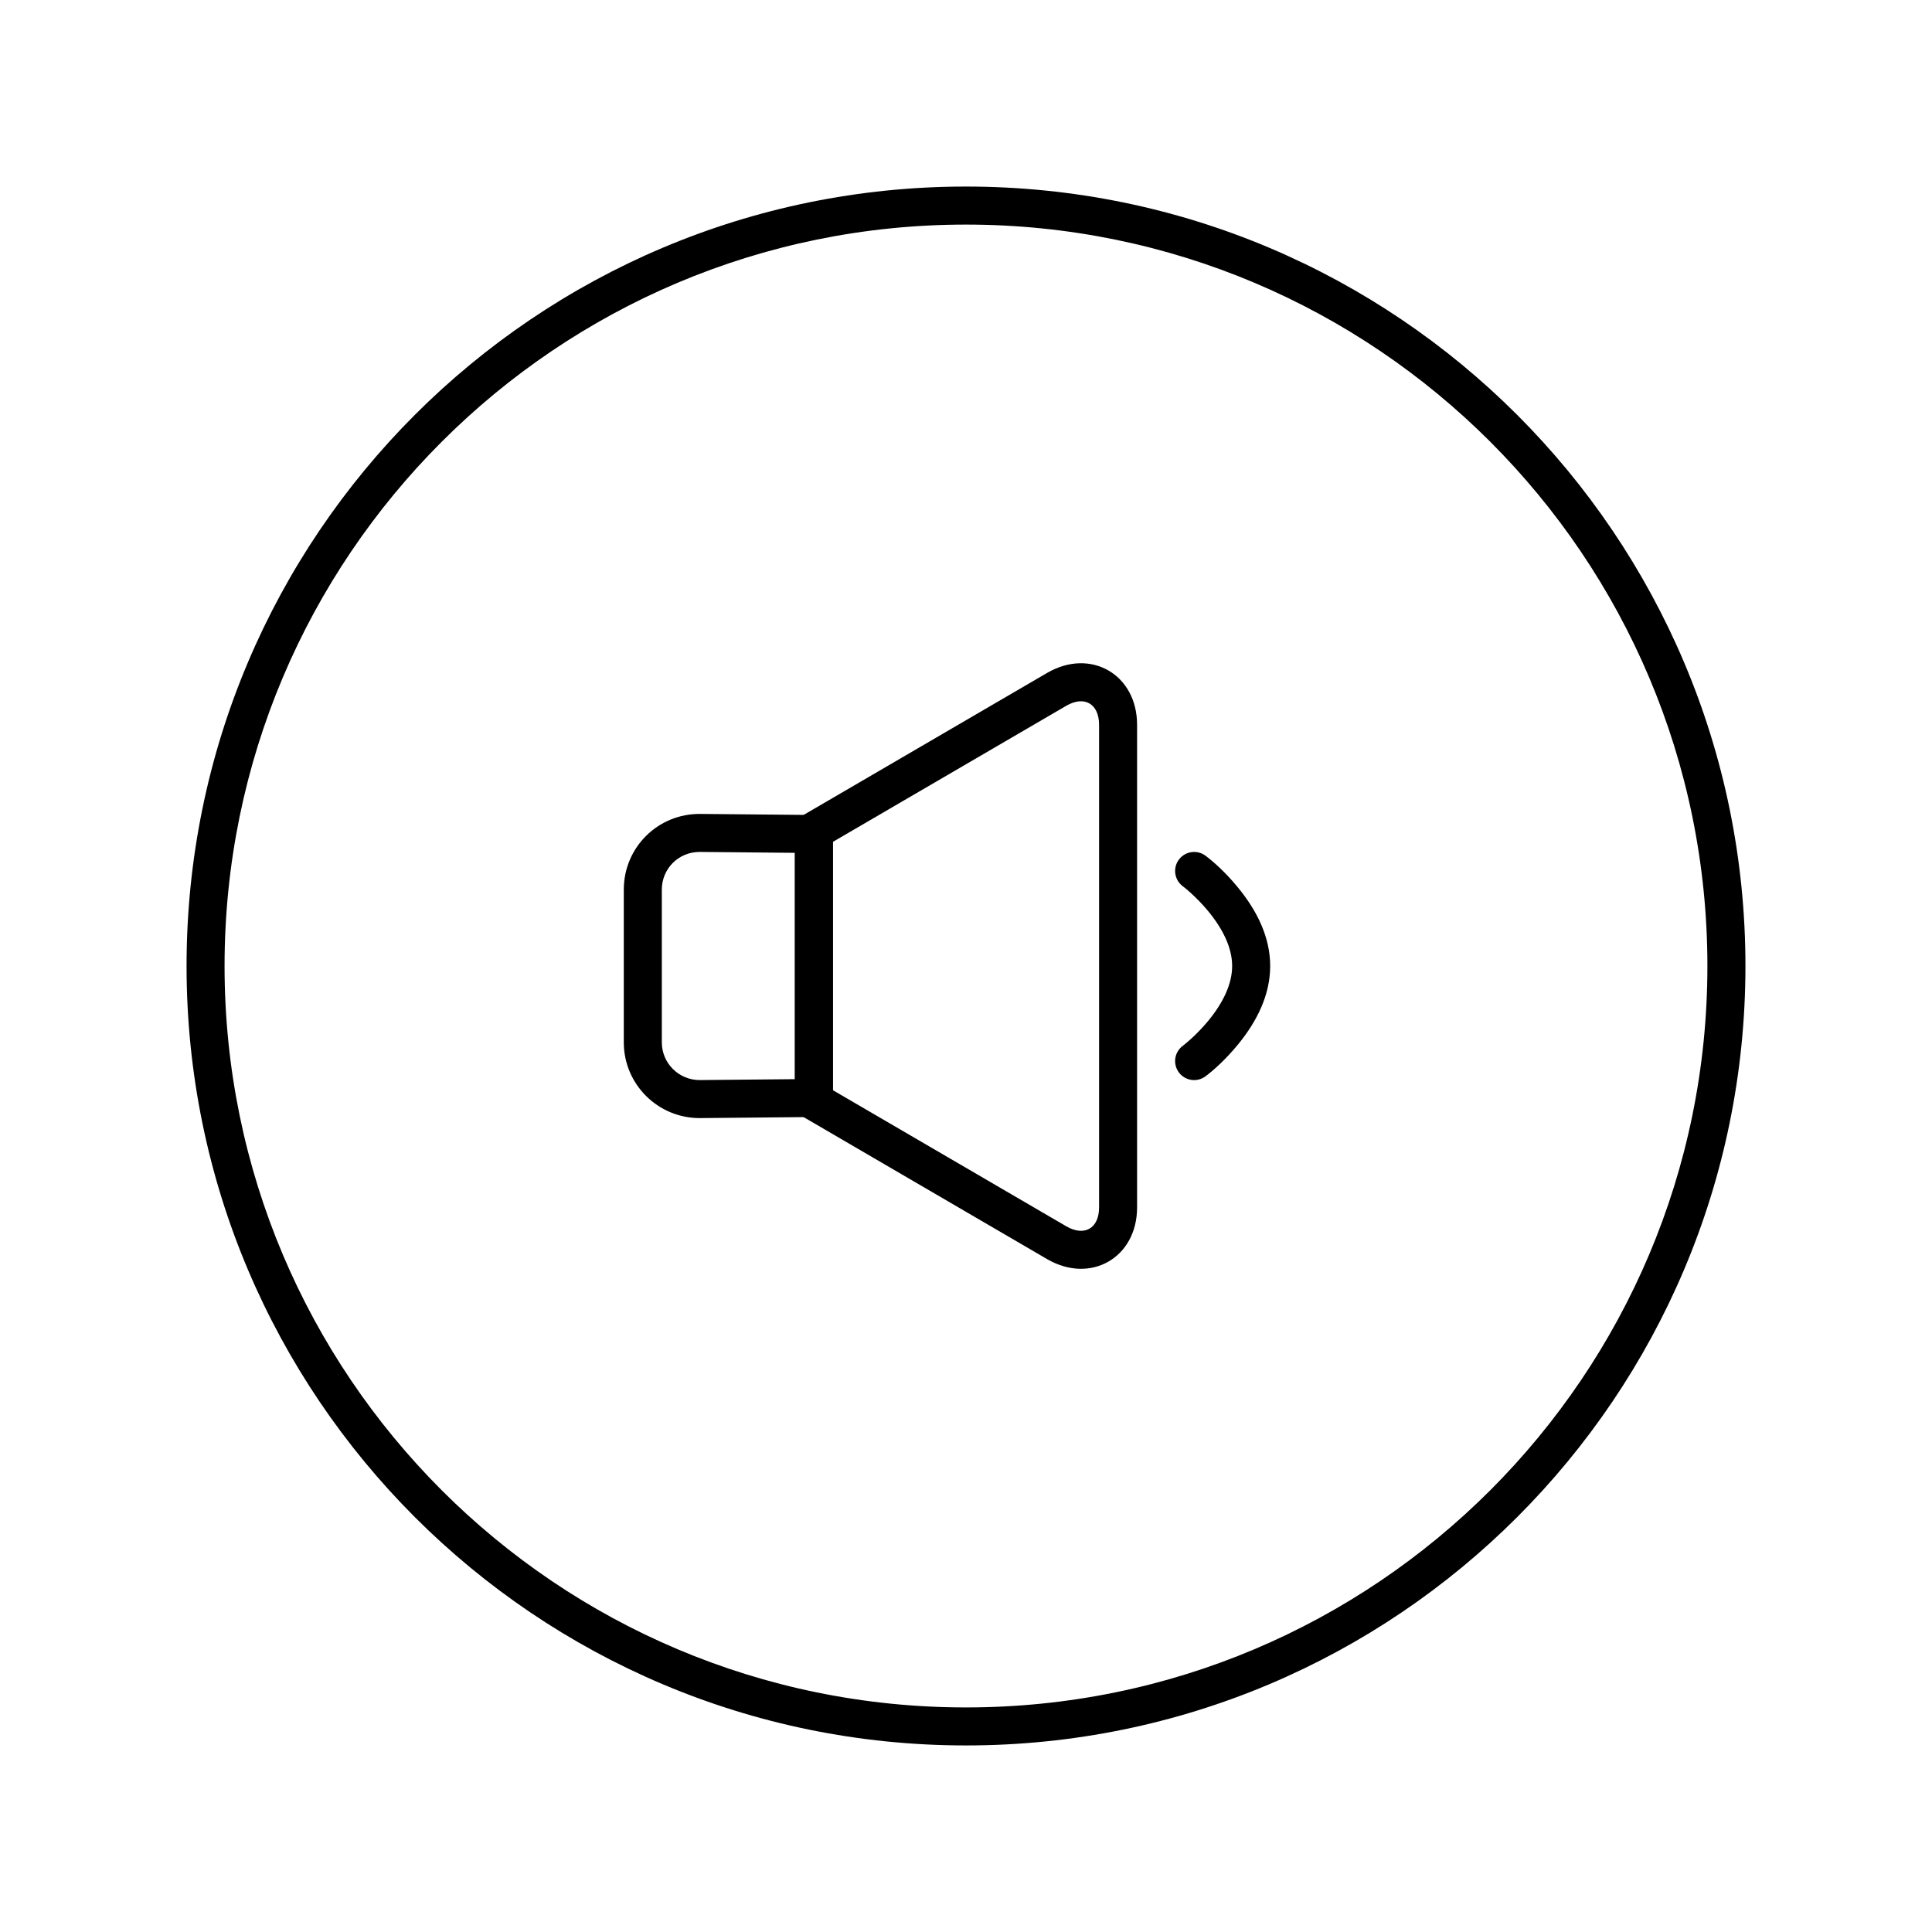 <?xml version="1.0" encoding="UTF-8"?>
<!-- Uploaded to: SVG Repo, www.svgrepo.com, Generator: SVG Repo Mixer Tools -->
<svg fill="#000000" width="800px" height="800px" version="1.1" viewBox="144 144 512 512" xmlns="http://www.w3.org/2000/svg">
 <g fill-rule="evenodd">
  <path d="m364.73 367.1v65.816l61.816 36.047c4.824 2.816 8.719 0.578 8.719-4.984v-127.89c0-5.602-3.906-7.844-8.719-5.035zm-5.074-8.703 61.812-36.051c11.547-6.734 23.871 0.375 23.871 13.738v127.89c0 13.348-12.336 20.418-23.871 13.691l-61.812-36.051-5-2.914v-77.395z"/>
  <path d="m319.39 379.76v40.48c0 5.523 4.523 10.039 10.105 9.988l25.16-0.238v-59.98l-25.16-0.238c-5.641-0.051-10.105 4.418-10.105 9.988zm-10.078 0c0-11.188 9.051-20.168 20.277-20.062l25.16 0.238 9.98 0.094v79.941l-9.98 0.094-25.16 0.238c-11.168 0.105-20.277-8.922-20.277-20.062z"/>
  <path d="m463.47 429.23c2.184-1.629 5.301-4.434 8.422-8.199 5.402-6.519 8.719-13.566 8.719-21.027 0-7.465-3.316-14.512-8.719-21.027-3.121-3.769-6.238-6.574-8.422-8.203-2.231-1.664-5.387-1.203-7.051 1.027-1.664 2.227-1.207 5.387 1.023 7.051 0.355 0.262 1.066 0.84 2.008 1.684 1.598 1.441 3.199 3.078 4.684 4.871 4.043 4.875 6.398 9.887 6.398 14.598s-2.356 9.719-6.398 14.598c-1.484 1.789-3.086 3.43-4.684 4.867-0.941 0.848-1.652 1.422-2.008 1.688-2.231 1.664-2.688 4.82-1.023 7.051 1.664 2.231 4.82 2.688 7.051 1.023z"/>
  <path d="m400 606.56c114.08 0 206.56-92.48 206.56-206.56 0-114.08-92.48-206.56-206.56-206.56-114.08 0-206.56 92.48-206.56 206.56 0 114.08 92.48 206.56 206.56 206.56zm0-10.074c-108.52 0-196.49-87.969-196.49-196.48s87.973-196.49 196.49-196.49 196.48 87.973 196.48 196.49-87.969 196.48-196.48 196.48z"/>
 </g>
</svg>
